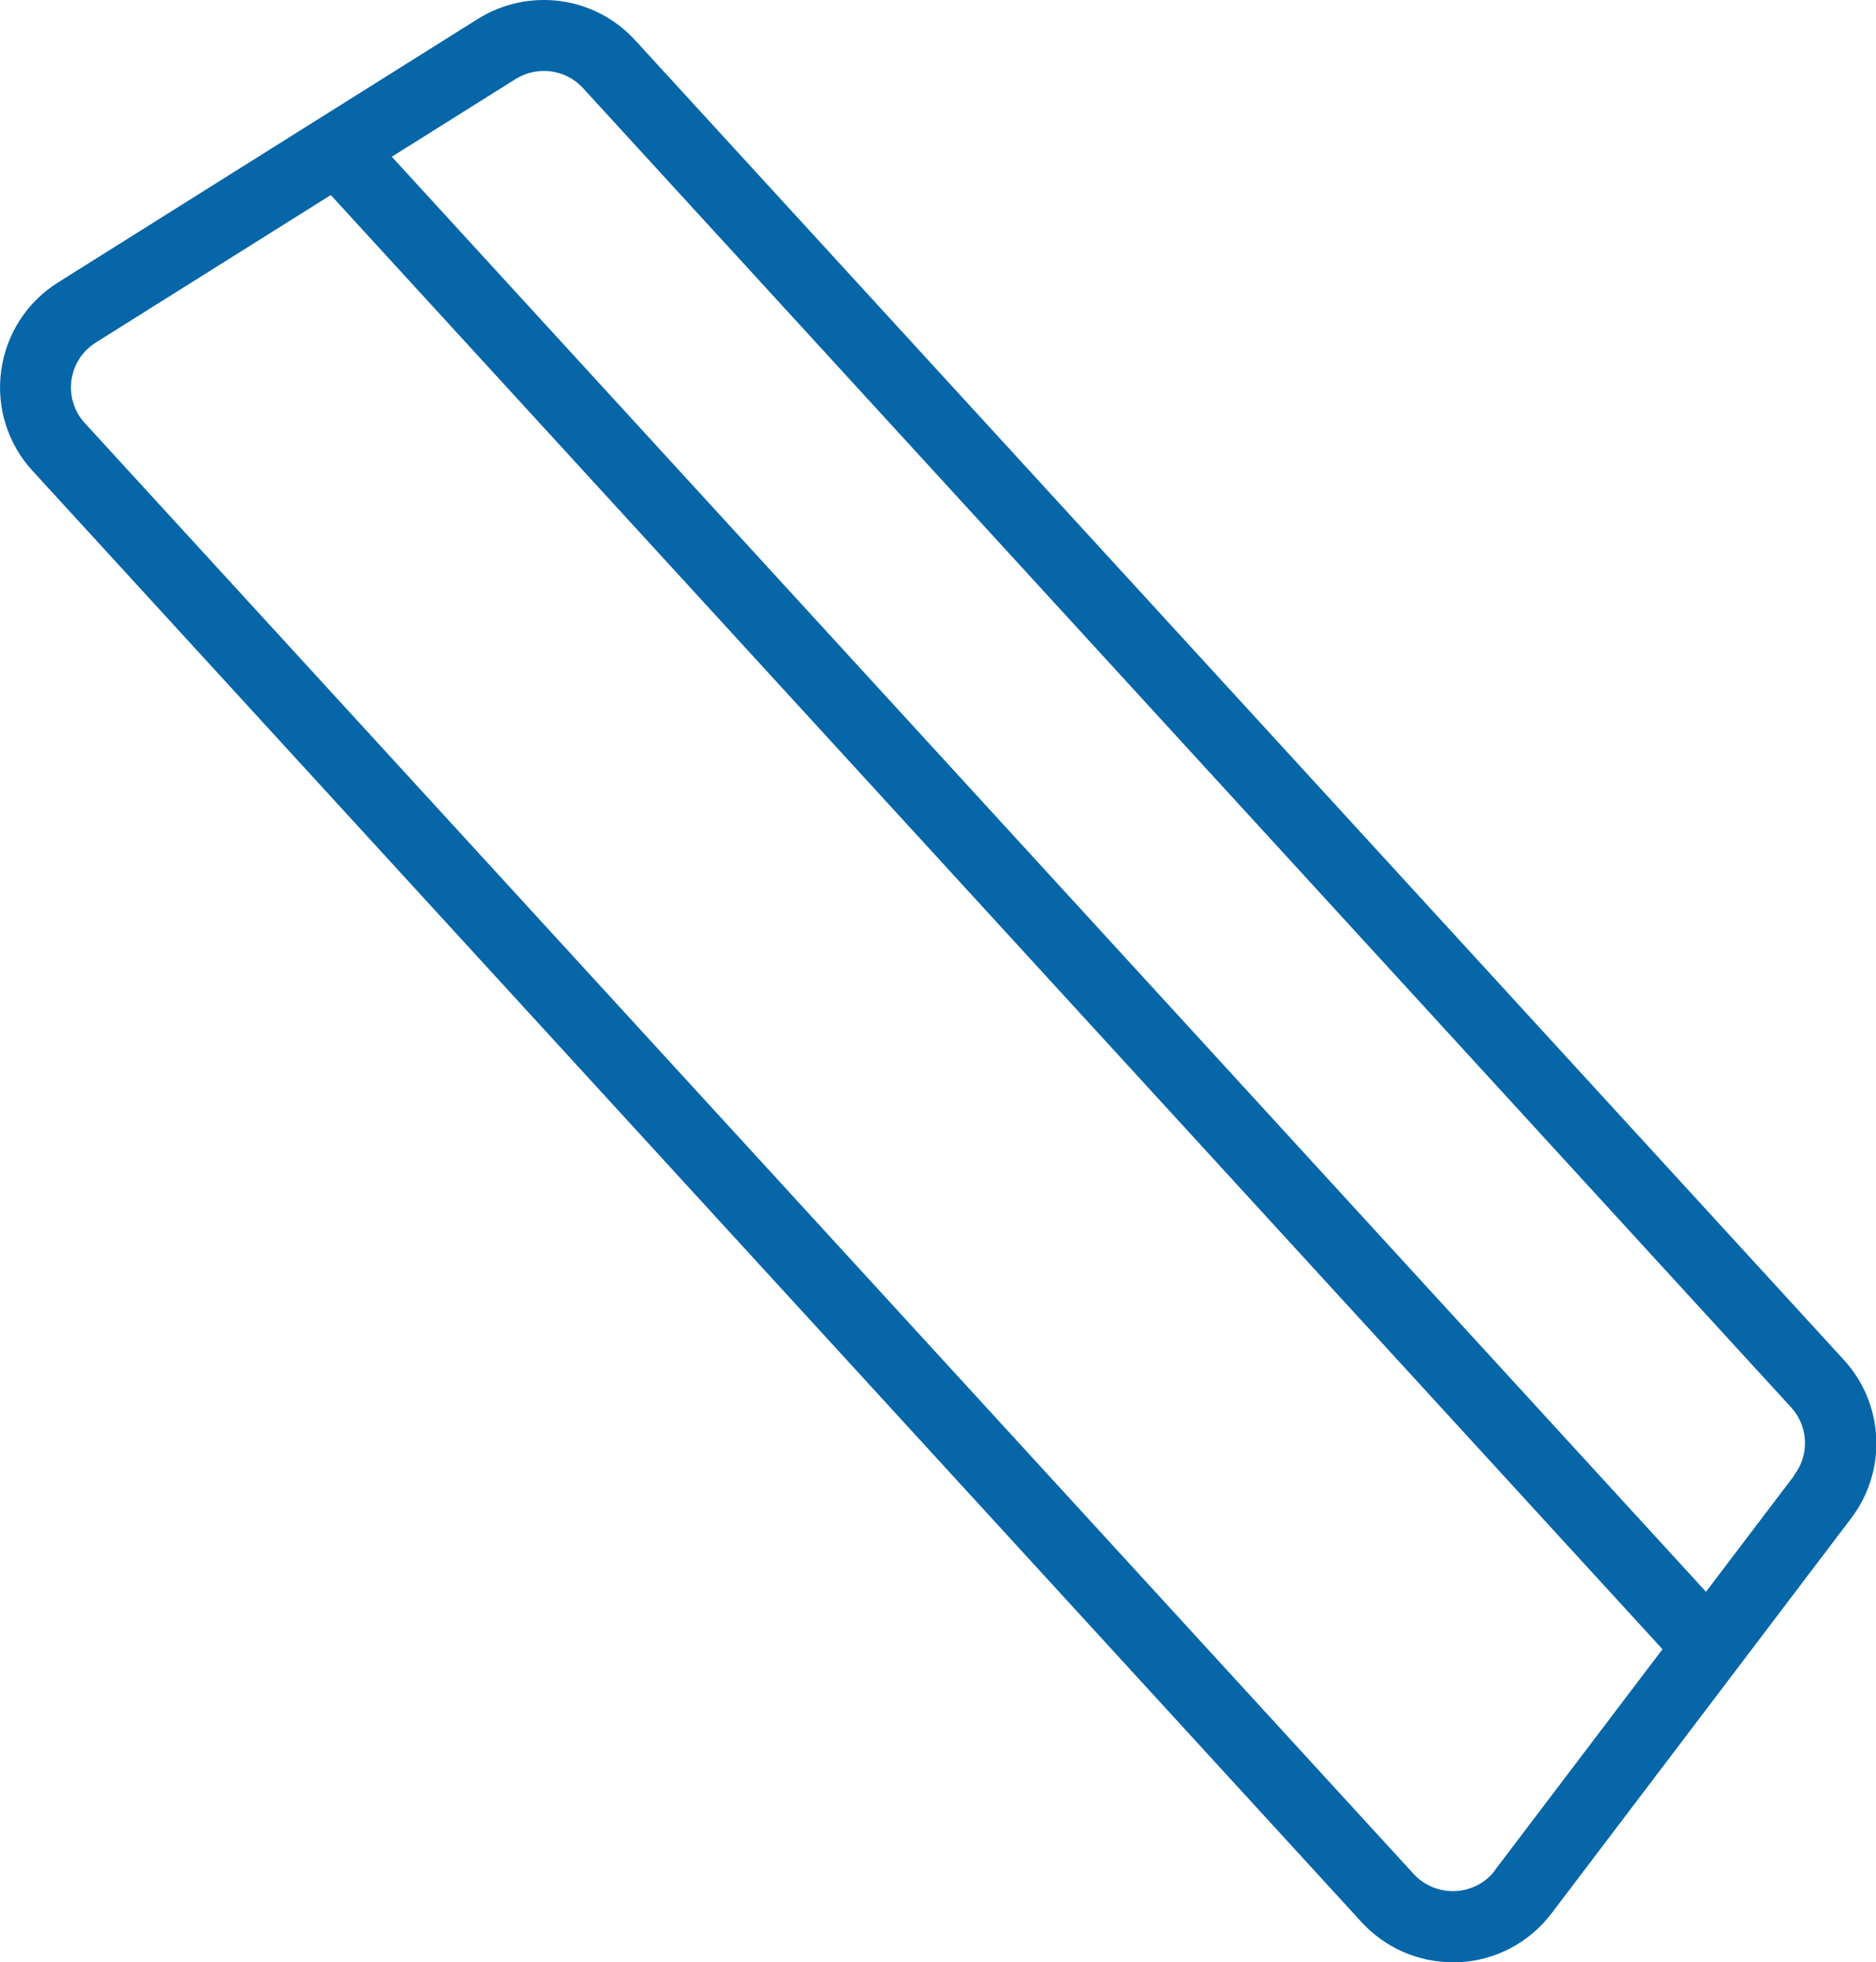 <?xml version="1.0" encoding="UTF-8"?>
<svg xmlns="http://www.w3.org/2000/svg" id="_图层_2" data-name="图层 2" viewBox="0 0 79.34 83">
  <defs>
    <style>
      .cls-1 {
        fill: #0766a8;
        stroke-width: 0px;
      }
    </style>
  </defs>
  <g id="_图层_1-2" data-name="图层 1">
    <path class="cls-1" d="m77.97,57.51L26.86,1.7c-1.71-1.87-4.5-2.24-6.65-.9L2.45,11.95C1.13,12.78.26,14.14.05,15.68c-.21,1.54.27,3.09,1.33,4.24l56.2,61.38h0c1,1.09,2.39,1.7,3.86,1.7.08,0,.16,0,.25,0,1.56-.07,2.99-.83,3.93-2.07l12.67-16.71c1.53-2.02,1.4-4.83-.31-6.7Zm-14.74,21.6c-.4.53-1.01.85-1.68.88-.66.03-1.31-.23-1.76-.72L3.59,17.9c-.45-.49-.66-1.15-.57-1.81s.46-1.24,1.03-1.6l9.94-6.24,56.32,61.51-7.09,9.35Zm12.66-16.71l-3.74,4.93L16.57,6.63l5.24-3.29c.92-.57,2.11-.41,2.84.38l51.1,55.81c.73.8.79,2,.13,2.86Z"></path>
  </g>
</svg>
